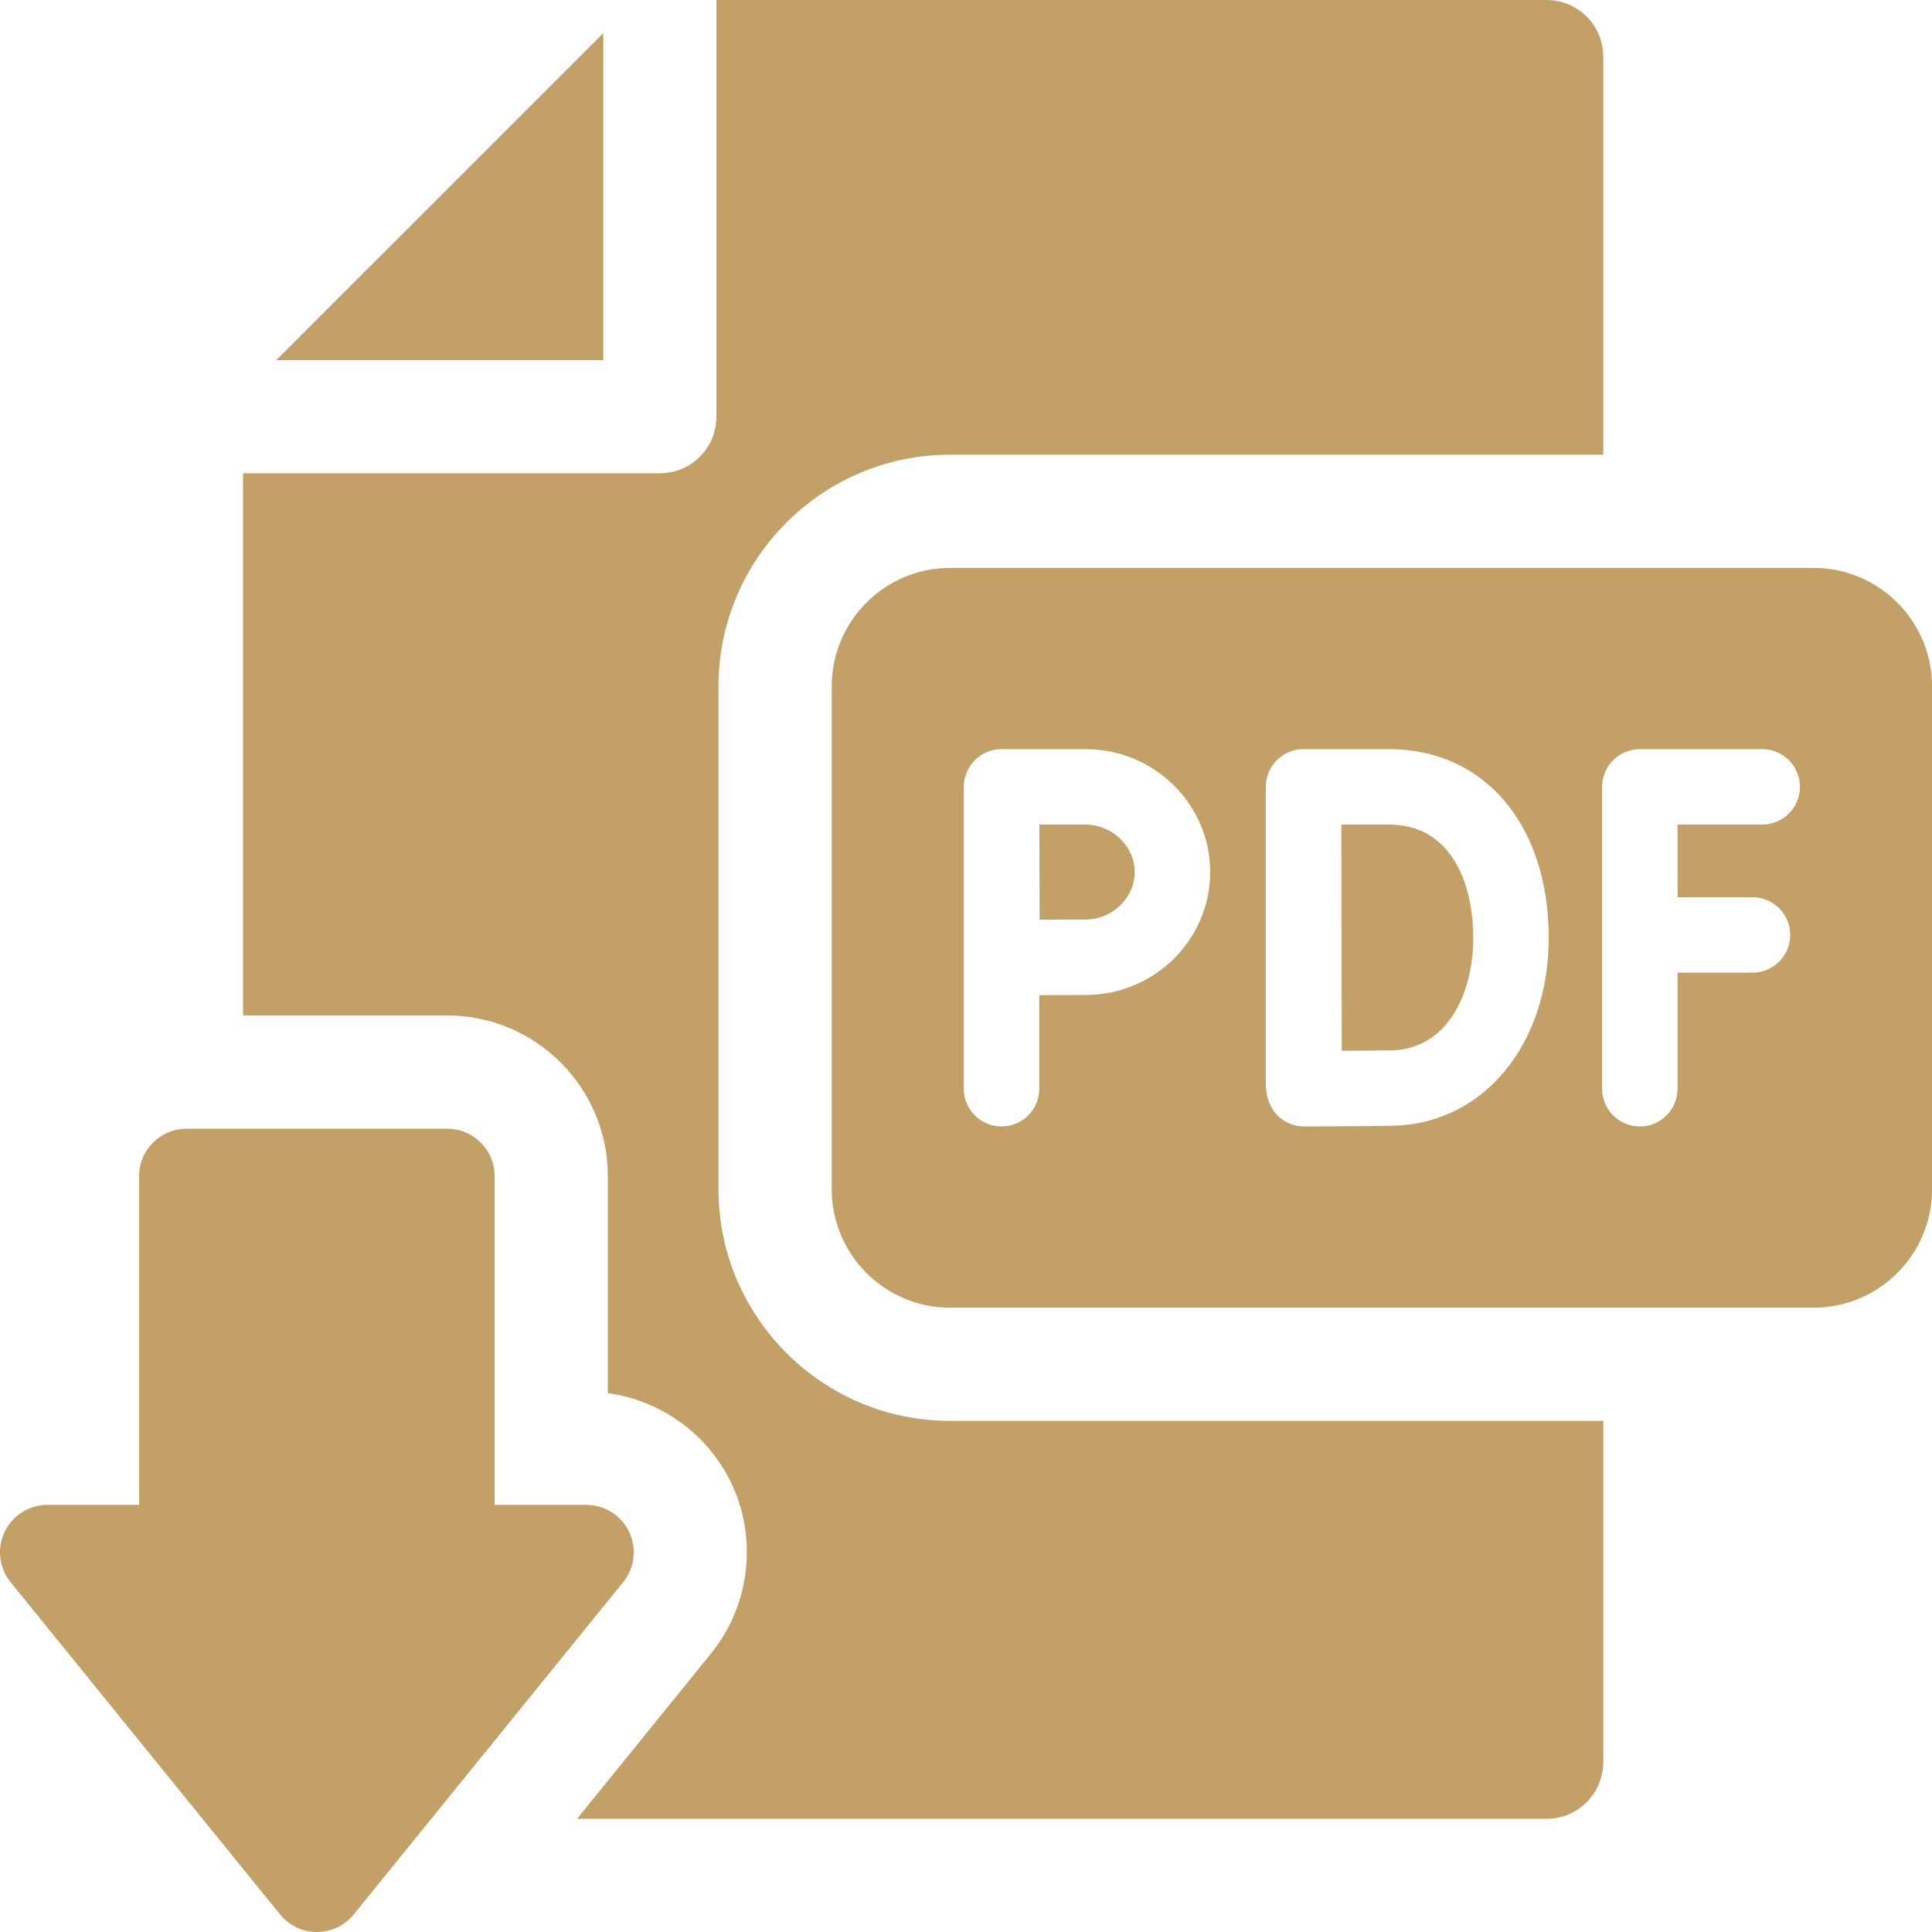 <svg width="36" height="36" viewBox="0 0 36 36" fill="none" xmlns="http://www.w3.org/2000/svg">
<g id="download-pdf 1" clip-path="url(#clip0_1538_1331)">
<g id="Group">
<g id="Group_2">
<g id="Group_3">
<path id="Vector" d="M11.241 0.617L5.147 6.71H11.241V0.617Z" fill="#C2A067"/>
<path id="Vector_2" d="M13.388 12.788V22.161C13.388 24.541 15.324 26.476 17.703 26.476H29.874V32.836C29.874 33.418 29.402 33.891 28.82 33.891H10.752L13.25 30.809C13.973 29.918 14.121 28.672 13.627 27.636C13.191 26.723 12.314 26.094 11.326 25.959V21.916C11.326 20.265 9.983 18.922 8.333 18.922H4.529V8.819H12.295C12.877 8.819 13.349 8.347 13.349 7.765V0H28.82C29.402 0 29.874 0.472 29.874 1.055V8.473H17.703C15.324 8.473 13.388 10.409 13.388 12.788Z" fill="#C2A067"/>
</g>
</g>
<path id="Vector_3" d="M21.144 16.25C21.144 16.729 20.724 17.134 20.229 17.134C20.029 17.134 19.686 17.135 19.372 17.137C19.368 16.215 19.371 16.574 19.367 15.365H20.229C20.724 15.365 21.144 15.77 21.144 16.25Z" fill="#C2A067"/>
<path id="Vector_4" d="M25.883 15.365H24.994C24.996 16.056 24.997 17.065 24.997 17.468C24.997 17.948 25 18.915 25.002 19.58C25.336 19.578 25.707 19.576 25.918 19.572C26.977 19.553 27.452 18.505 27.452 17.475C27.452 16.455 27.04 15.365 25.883 15.365ZM25.883 15.365H24.994C24.996 16.056 24.997 17.065 24.997 17.468C24.997 17.948 25 18.915 25.002 19.58C25.336 19.578 25.707 19.576 25.918 19.572C26.977 19.553 27.452 18.505 27.452 17.475C27.452 16.455 27.04 15.365 25.883 15.365ZM33.794 10.582H17.704C16.487 10.582 15.498 11.572 15.498 12.788V22.161C15.498 23.377 16.487 24.367 17.704 24.367H33.794C35.011 24.367 36.001 23.377 36.001 22.161V12.788C36.001 11.572 35.011 10.582 33.794 10.582ZM20.229 18.54C20.029 18.54 19.682 18.541 19.365 18.543V20.287C19.365 20.675 19.051 20.99 18.662 20.99C18.274 20.99 17.959 20.675 17.959 20.287V14.662C17.959 14.28 18.27 13.959 18.662 13.959H20.229C21.508 13.959 22.55 14.986 22.55 16.25C22.55 17.512 21.508 18.54 20.229 18.54ZM25.942 20.977C25.488 20.985 24.352 20.99 24.304 20.99C23.93 20.99 23.587 20.707 23.587 20.196V14.668C23.587 14.666 23.587 14.664 23.587 14.664C23.586 14.275 23.901 13.959 24.29 13.959H25.883C27.662 13.959 28.858 15.371 28.858 17.475C28.858 19.475 27.631 20.948 25.942 20.977ZM32.655 16.718C33.043 16.718 33.358 17.033 33.358 17.421C33.358 17.809 33.043 18.124 32.655 18.124H31.259V20.287C31.259 20.675 30.945 20.99 30.556 20.99C30.168 20.99 29.853 20.675 29.853 20.287V14.662C29.853 14.274 30.168 13.959 30.556 13.959H32.836C33.224 13.959 33.539 14.274 33.539 14.662C33.539 15.05 33.224 15.365 32.836 15.365H31.259V16.718H32.655ZM25.883 15.365H24.994C24.996 16.056 24.997 17.065 24.997 17.468C24.997 17.948 25 18.915 25.002 19.58C25.336 19.578 25.707 19.576 25.918 19.572C26.977 19.553 27.452 18.505 27.452 17.475C27.452 16.455 27.04 15.365 25.883 15.365Z" fill="#C2A067"/>
<g id="Group_4">
<path id="Vector_5" d="M11.612 29.481L6.591 35.673C6.423 35.88 6.171 36 5.905 36C5.638 36 5.386 35.88 5.218 35.673L0.197 29.481C-0.017 29.217 -0.061 28.852 0.086 28.544C0.233 28.237 0.543 28.041 0.884 28.041H2.592V21.915C2.592 21.428 2.987 21.032 3.476 21.032H8.333C8.822 21.032 9.217 21.428 9.217 21.915V28.041H10.925C11.266 28.041 11.577 28.237 11.723 28.544C11.87 28.852 11.826 29.217 11.612 29.481Z" fill="#C2A067"/>
</g>
</g>
</g>
<defs>
<clipPath id="clip0_1538_1331">
<rect width="36" height="36" fill="white"/>
</clipPath>
</defs>
</svg>
